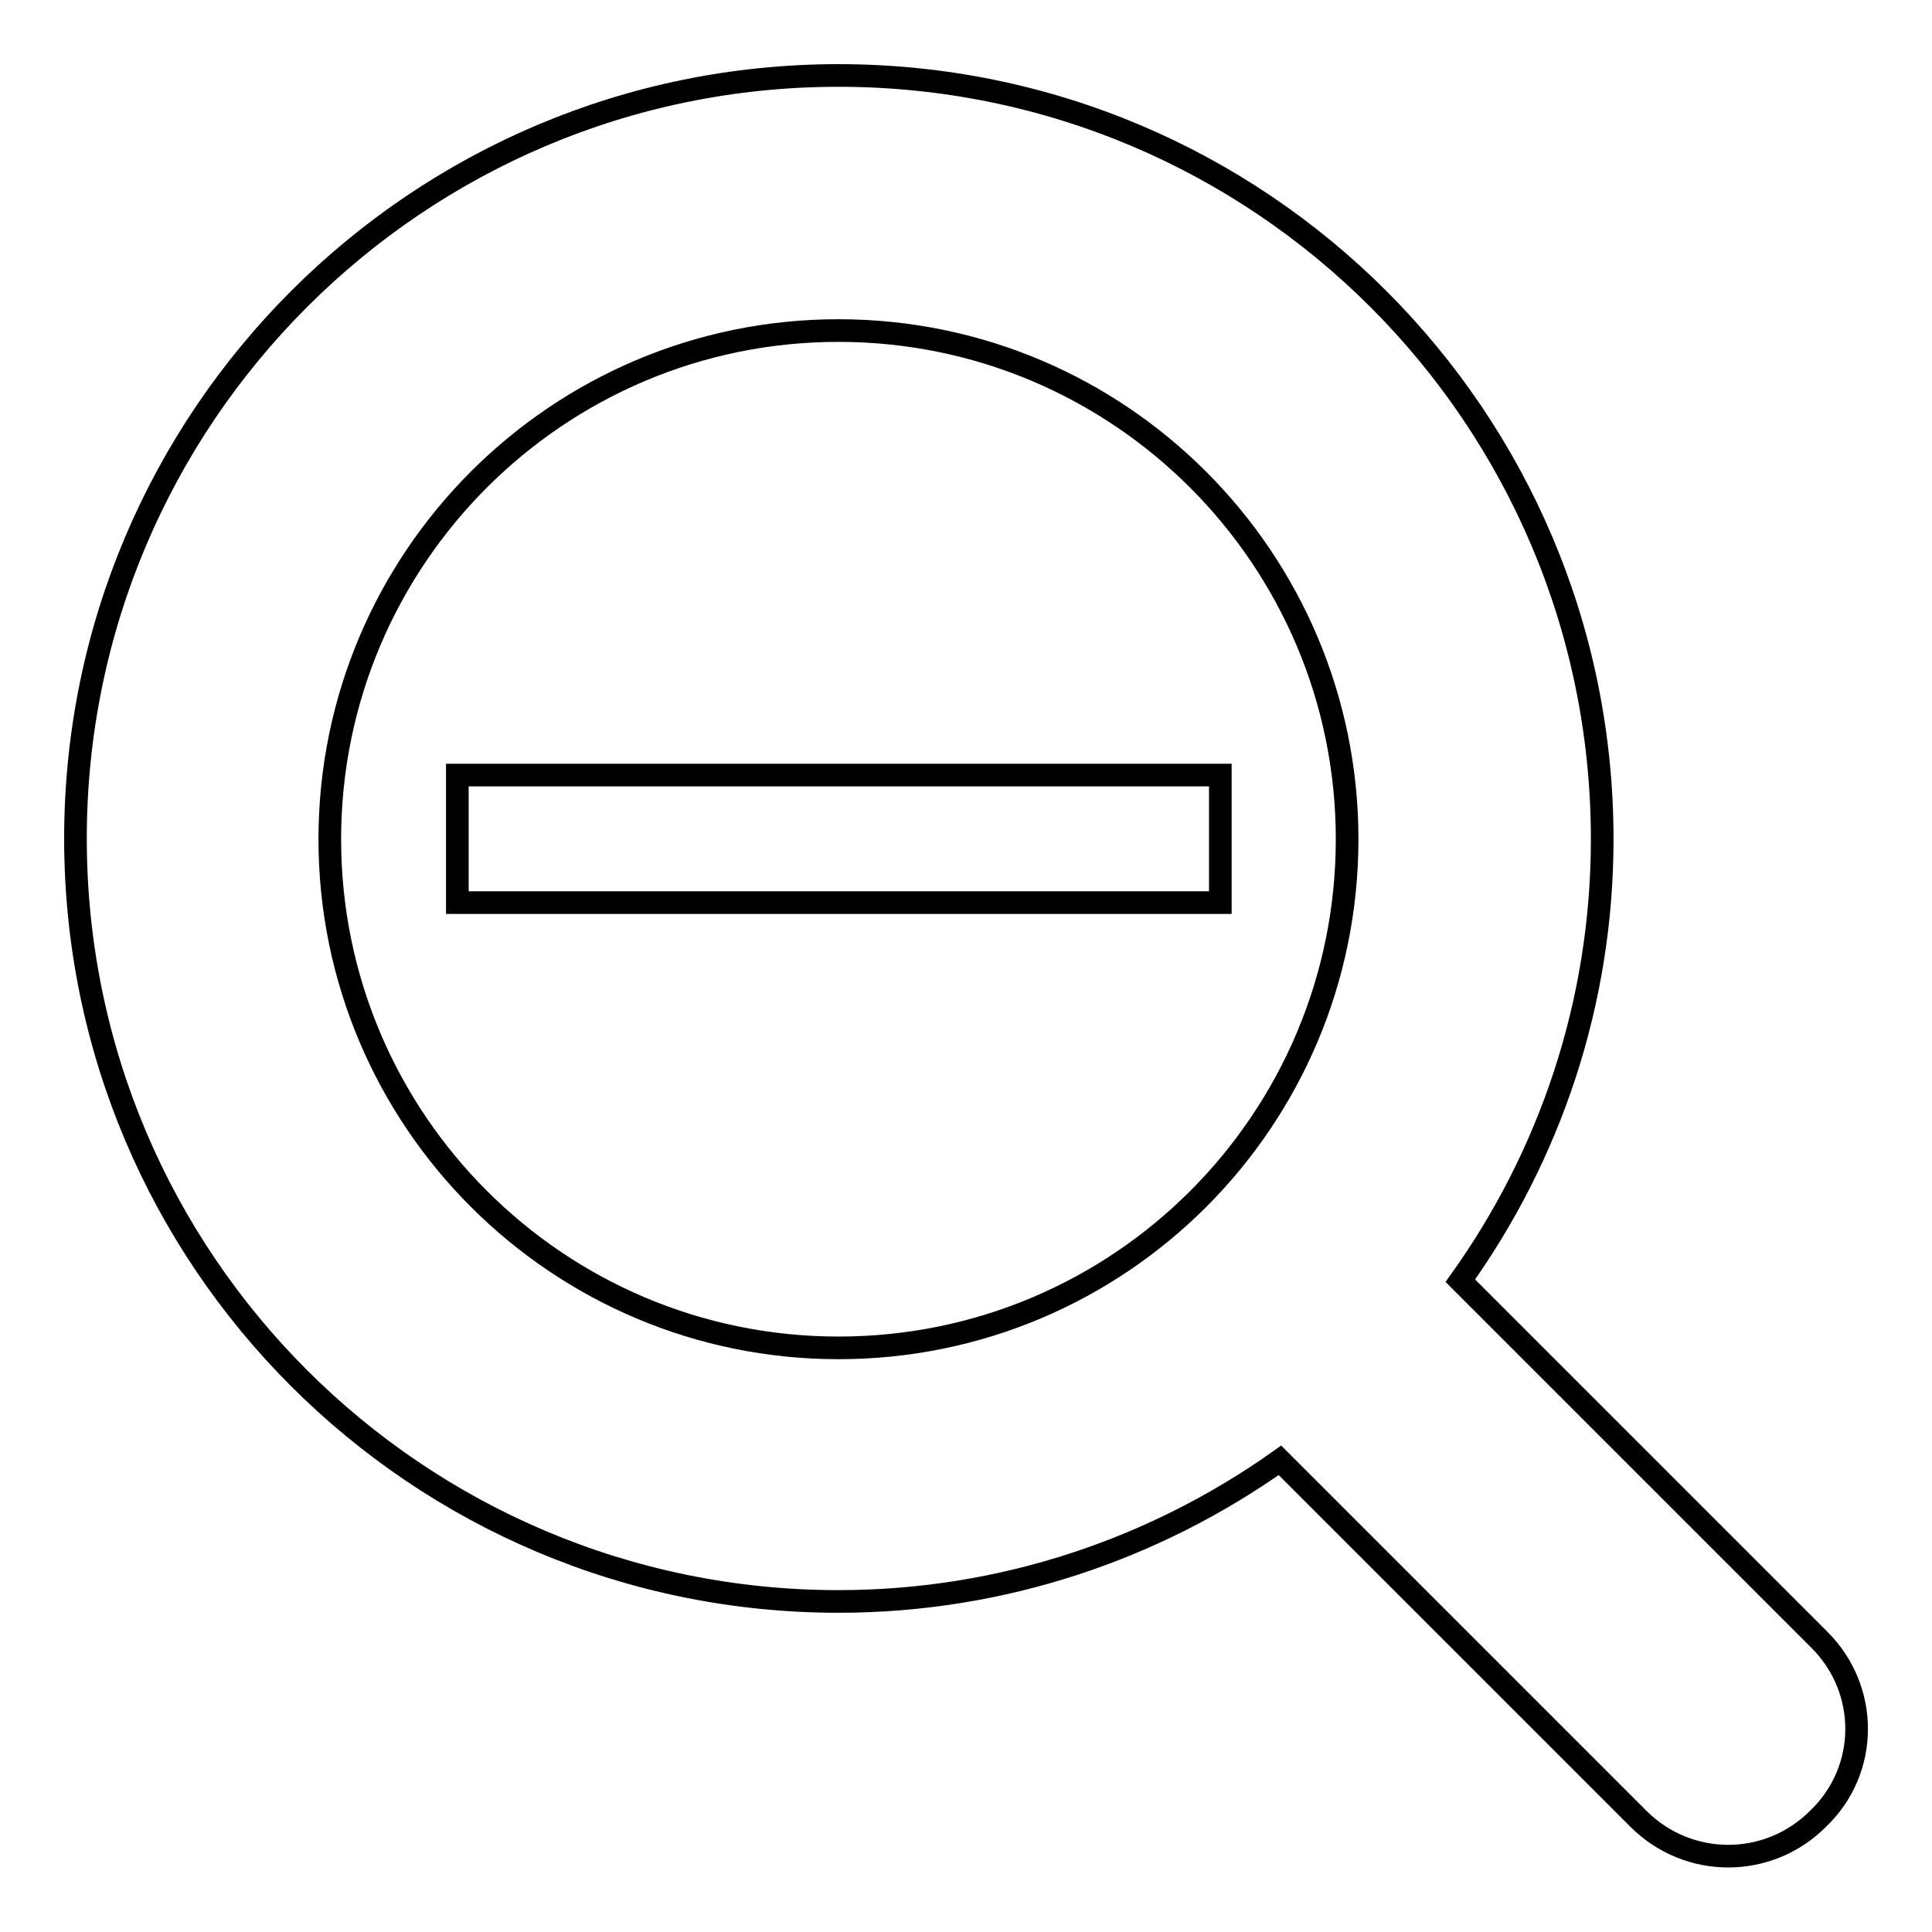 <?xml version="1.0" encoding="utf-8"?>
<!-- Svg Vector Icons : http://www.onlinewebfonts.com/icon -->
<!DOCTYPE svg PUBLIC "-//W3C//DTD SVG 1.1//EN" "http://www.w3.org/Graphics/SVG/1.1/DTD/svg11.dtd">
<svg version="1.1" xmlns="http://www.w3.org/2000/svg" xmlns:xlink="http://www.w3.org/1999/xlink" x="0px" y="0px" viewBox="0 0 256 256" enable-background="new 0 0 256 256" xml:space="preserve">
<g><g><path stroke-width="3" fill-opacity="0" stroke="#000000"  d="M241,217.2l-47.5-47.5c11.8-16.5,18.8-36.7,18.8-58.5C212.3,55.3,167,10,111.1,10C55.3,10,10,55.3,10,111.1c0,55.9,45.3,101.1,101.1,101.1c21.8,0,42-7,58.5-18.7l47.5,47.5c6.6,6.6,17.2,6.6,23.8,0C247.7,234.5,247.7,223.8,241,217.2z M111.1,178.6c-37.2,0-67.4-30.2-67.4-67.4s30.2-67.4,67.4-67.4c37.2,0,67.4,30.2,67.4,67.4S148.4,178.6,111.1,178.6z"/><path stroke-width="3" fill-opacity="0" stroke="#000000"  d="M60.6,102.7h101.1v16.9H60.6V102.7z"/></g></g>
</svg>